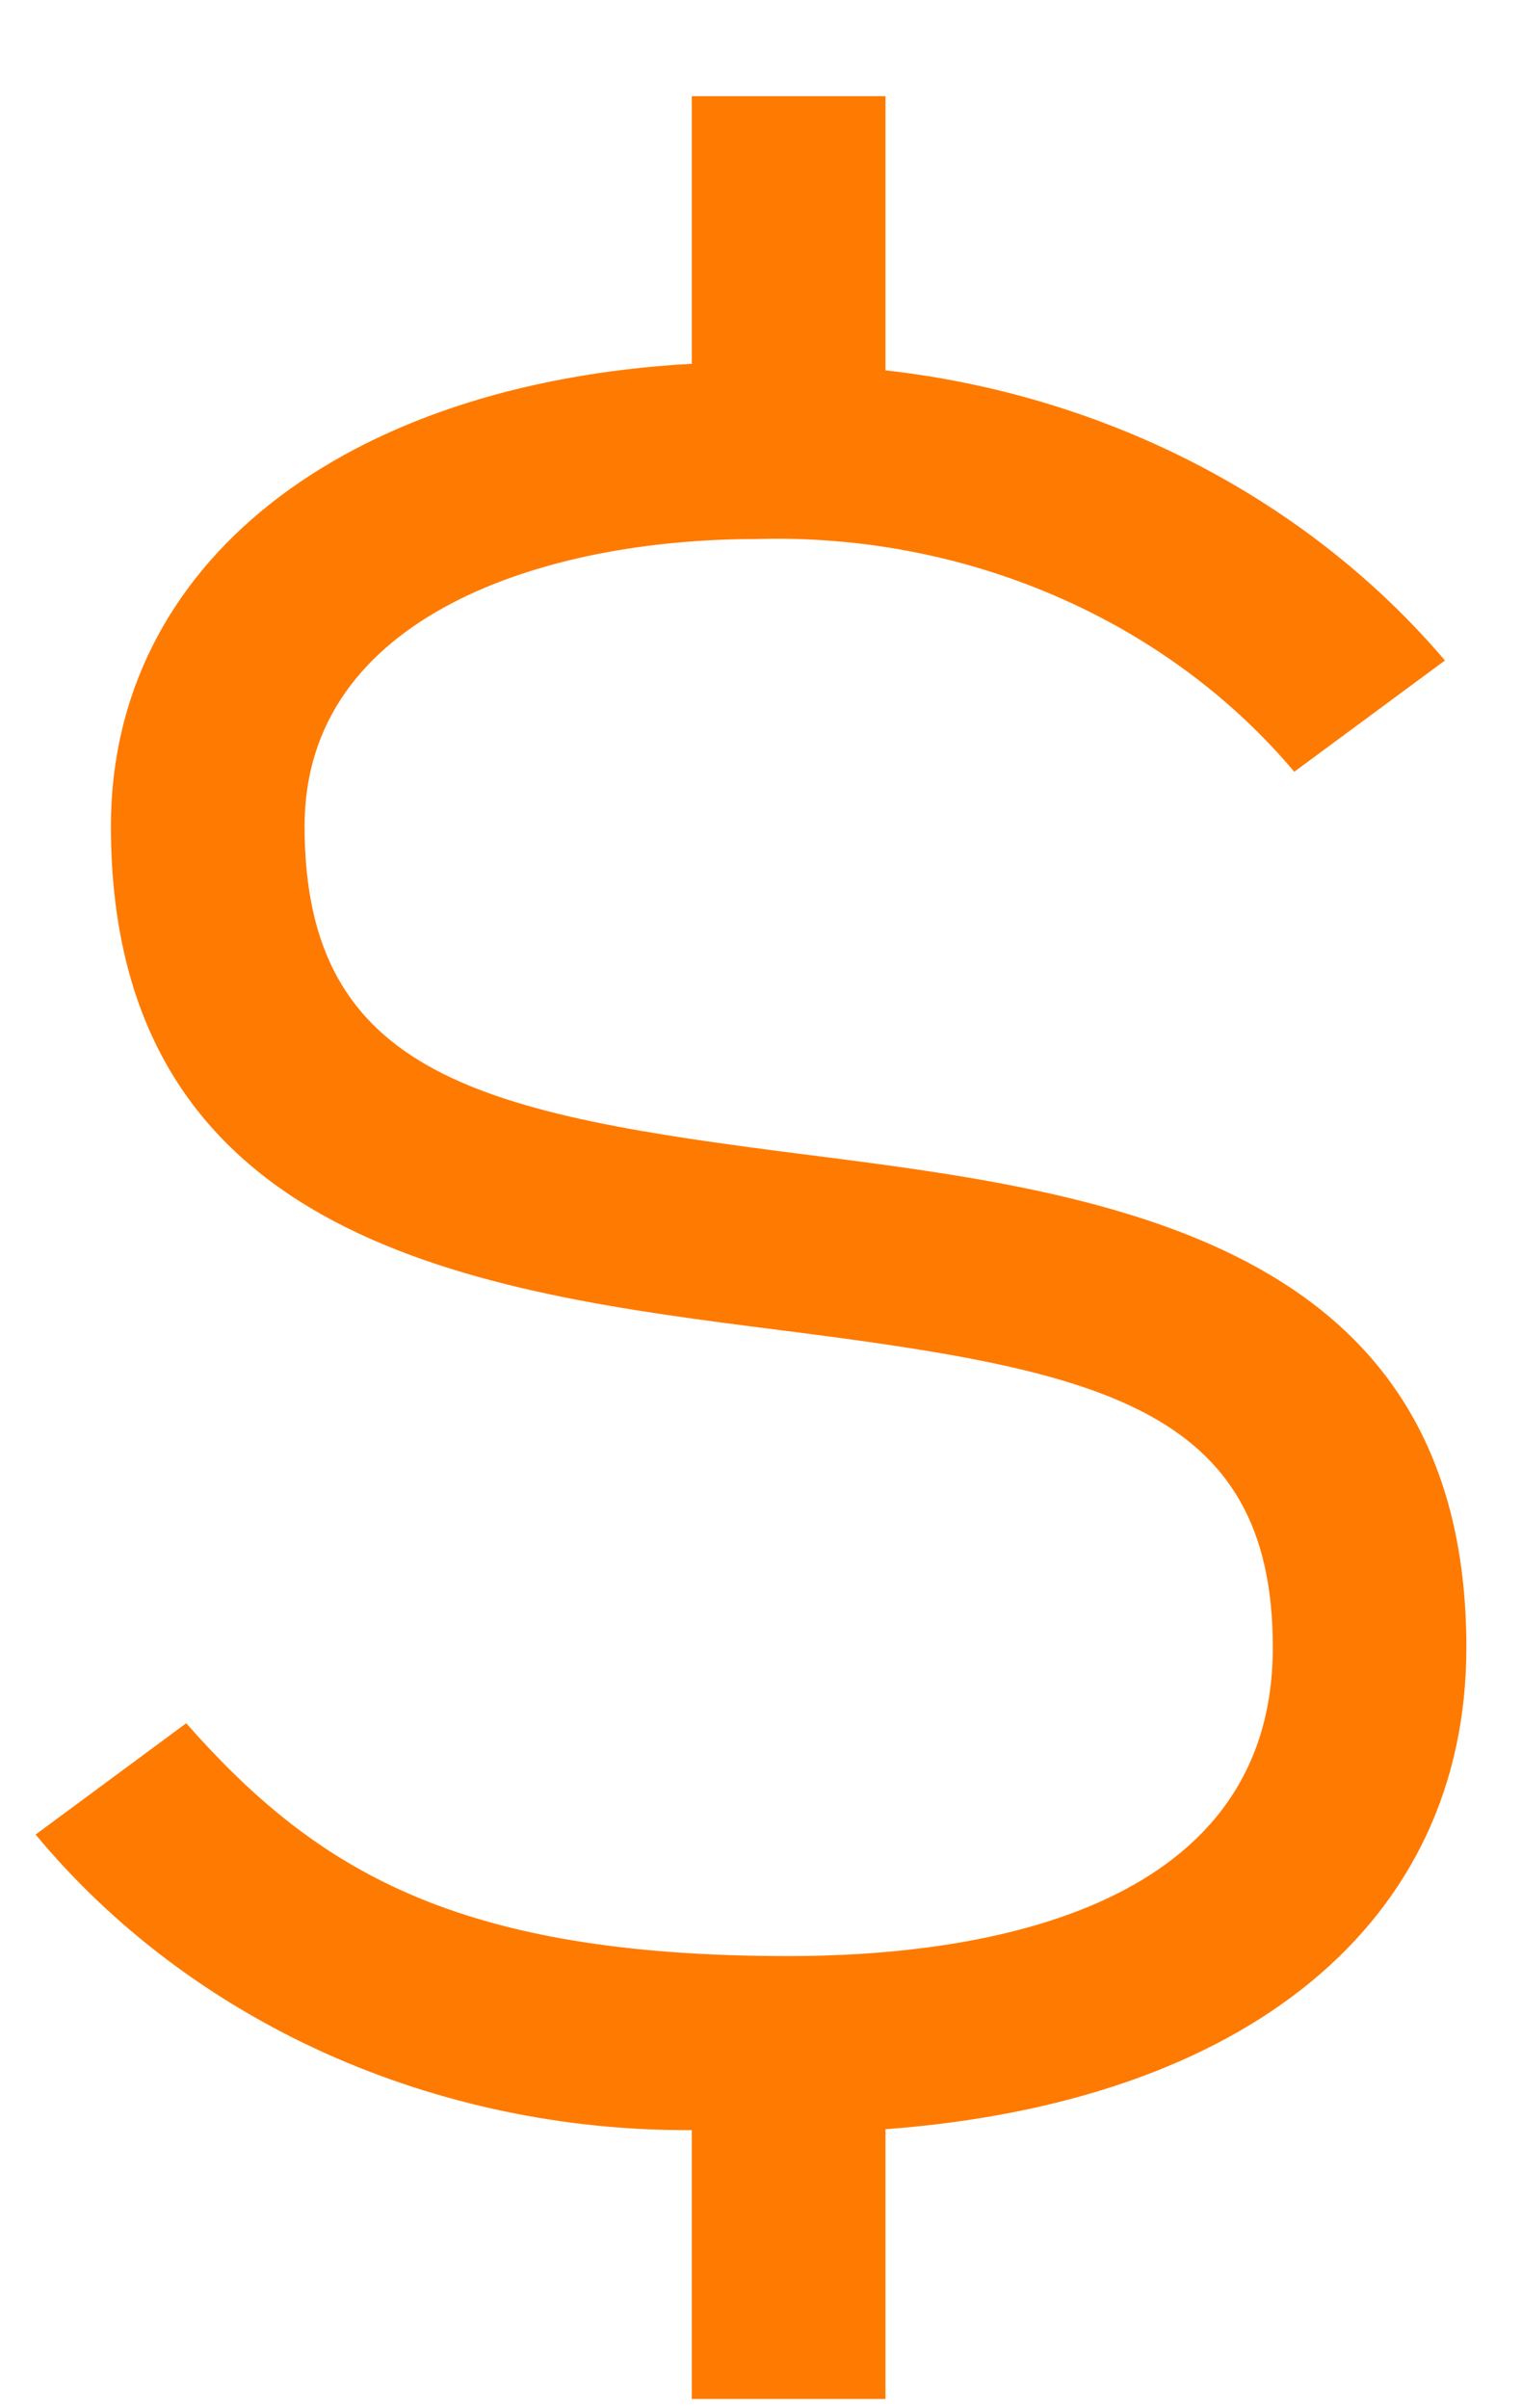 <svg width="12" height="19" viewBox="0 0 12 19" fill="none" xmlns="http://www.w3.org/2000/svg">
<path d="M11.569 12.998C11.569 9.773 8.682 9.405 6.362 9.11C3.834 8.789 2.403 8.509 2.403 6.518C2.403 4.847 4.318 4.253 5.958 4.253C6.775 4.228 7.587 4.382 8.327 4.702C9.066 5.021 9.712 5.496 10.211 6.089L11.4 5.211C10.865 4.582 10.2 4.057 9.443 3.664C8.685 3.271 7.85 3.019 6.986 2.922V0.759H5.458V2.87C2.697 3.024 0.875 4.45 0.875 6.518C0.875 9.823 3.801 10.195 6.152 10.494C8.636 10.81 10.042 11.082 10.042 12.998C10.042 15.116 7.648 15.433 6.222 15.433C3.602 15.433 2.496 14.759 1.469 13.596L0.281 14.474C0.886 15.204 1.67 15.795 2.568 16.2C3.467 16.604 4.457 16.812 5.458 16.806V18.927H6.986V16.799C9.832 16.586 11.569 15.173 11.569 12.998Z" fill="#FF7A00"/>
</svg>
